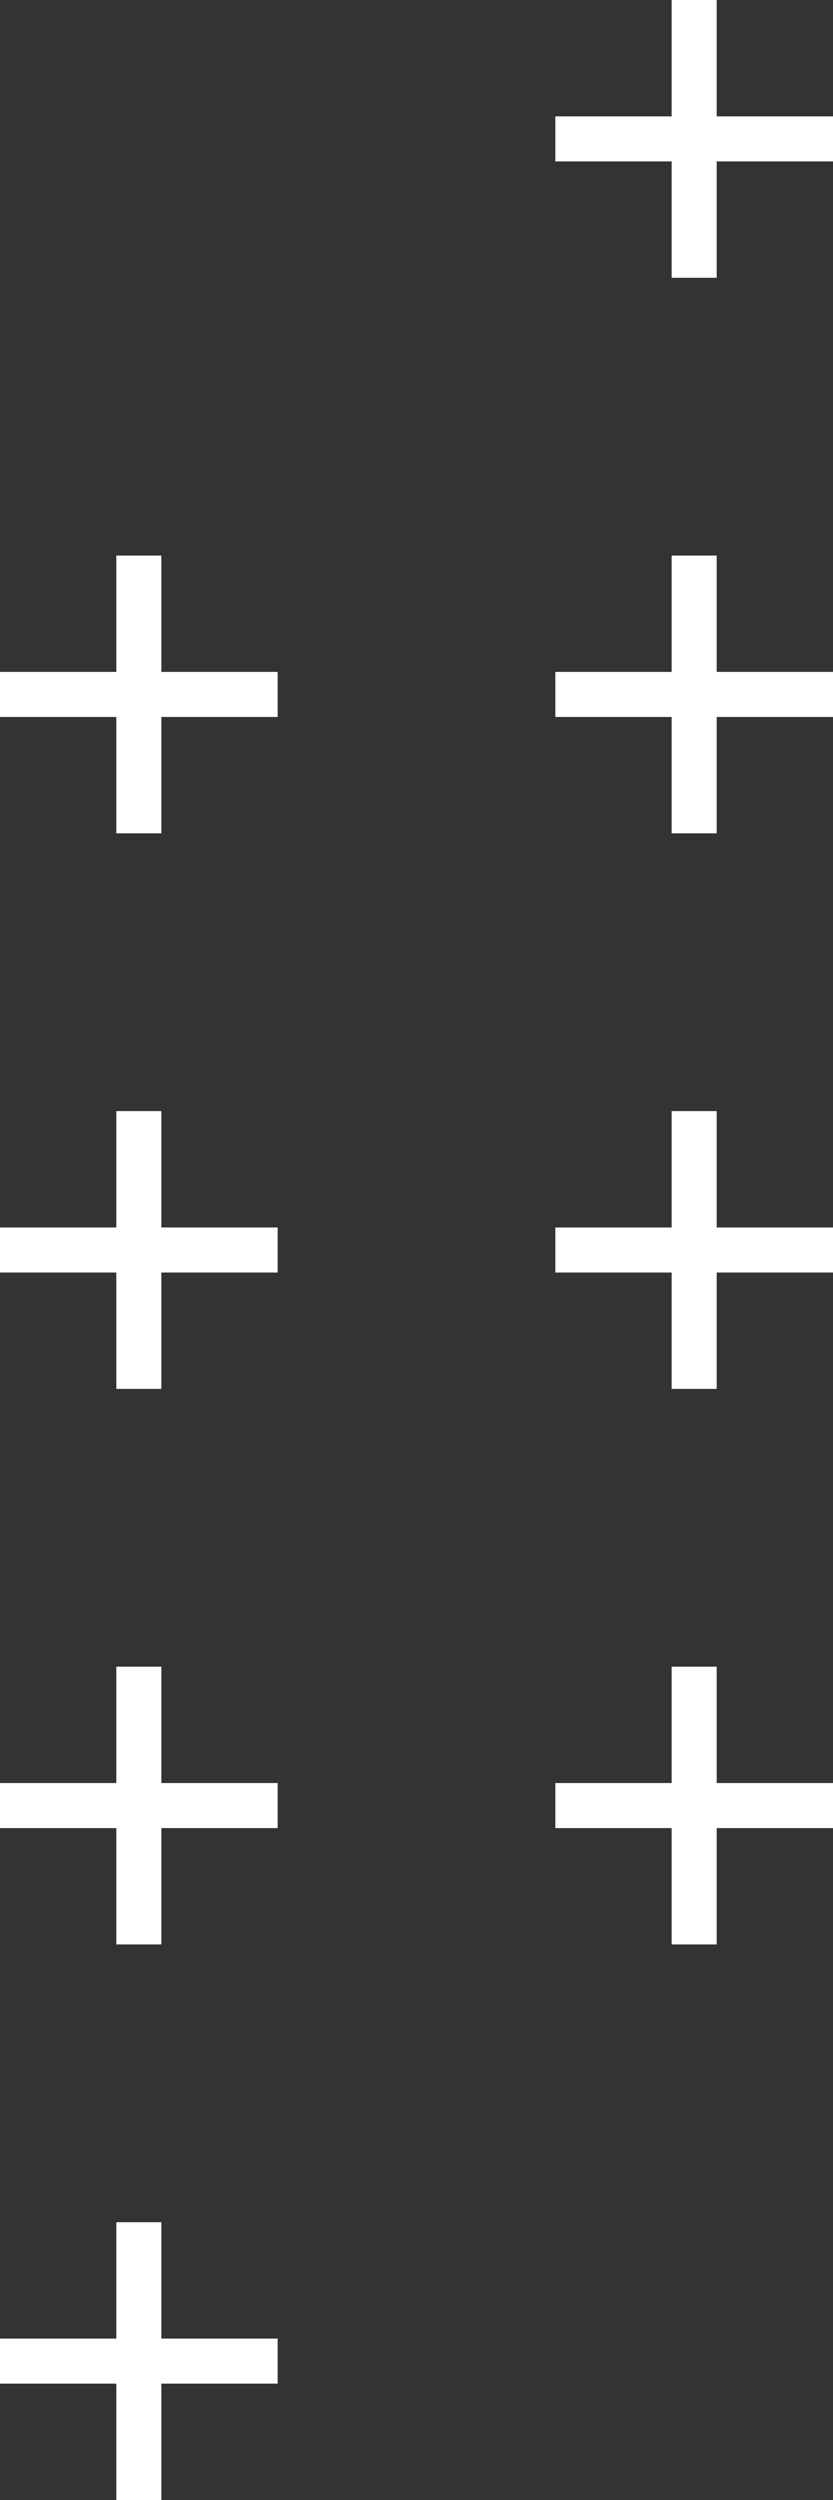 <svg width="37" height="111" viewBox="0 0 37 111" fill="none" xmlns="http://www.w3.org/2000/svg">
<rect x="0" y="0" width="37" height="111" fill="#333333" stroke="none"/>
<g clip-path="url(#clip0_2002_617)">
<path d="M6.167 98.667V111" stroke="white" stroke-width="2" stroke-miterlimit="10"/>
<path d="M0 104.833H12.333" stroke="white" stroke-width="2" stroke-miterlimit="10"/>
<path d="M6.167 74V86.333" stroke="white" stroke-width="2" stroke-miterlimit="10"/>
<path d="M0 80.167H12.333" stroke="white" stroke-width="2" stroke-miterlimit="10"/>
<path d="M30.833 74V86.333" stroke="white" stroke-width="2" stroke-miterlimit="10"/>
<path d="M24.667 80.167H37" stroke="white" stroke-width="2" stroke-miterlimit="10"/>
<path d="M6.167 49.333V61.667" stroke="white" stroke-width="2" stroke-miterlimit="10"/>
<path d="M0 55.5H12.333" stroke="white" stroke-width="2" stroke-miterlimit="10"/>
<path d="M30.833 49.333V61.667" stroke="white" stroke-width="2" stroke-miterlimit="10"/>
<path d="M24.667 55.5H37" stroke="white" stroke-width="2" stroke-miterlimit="10"/>
<path d="M30.833 24.667V37" stroke="white" stroke-width="2" stroke-miterlimit="10"/>
<path d="M24.667 30.833H37" stroke="white" stroke-width="2" stroke-miterlimit="10"/>
<path d="M6.167 24.667V37" stroke="white" stroke-width="2" stroke-miterlimit="10"/>
<path d="M0 30.833H12.333" stroke="white" stroke-width="2" stroke-miterlimit="10"/>
<path d="M30.833 0V12.333" stroke="white" stroke-width="2" stroke-miterlimit="10"/>
<path d="M24.667 6.167H37" stroke="white" stroke-width="2" stroke-miterlimit="10"/>
</g>
<defs>
<clipPath id="clip0_2002_617">
<rect width="37" height="111" fill="white"/>
</clipPath>
</defs>
</svg>

